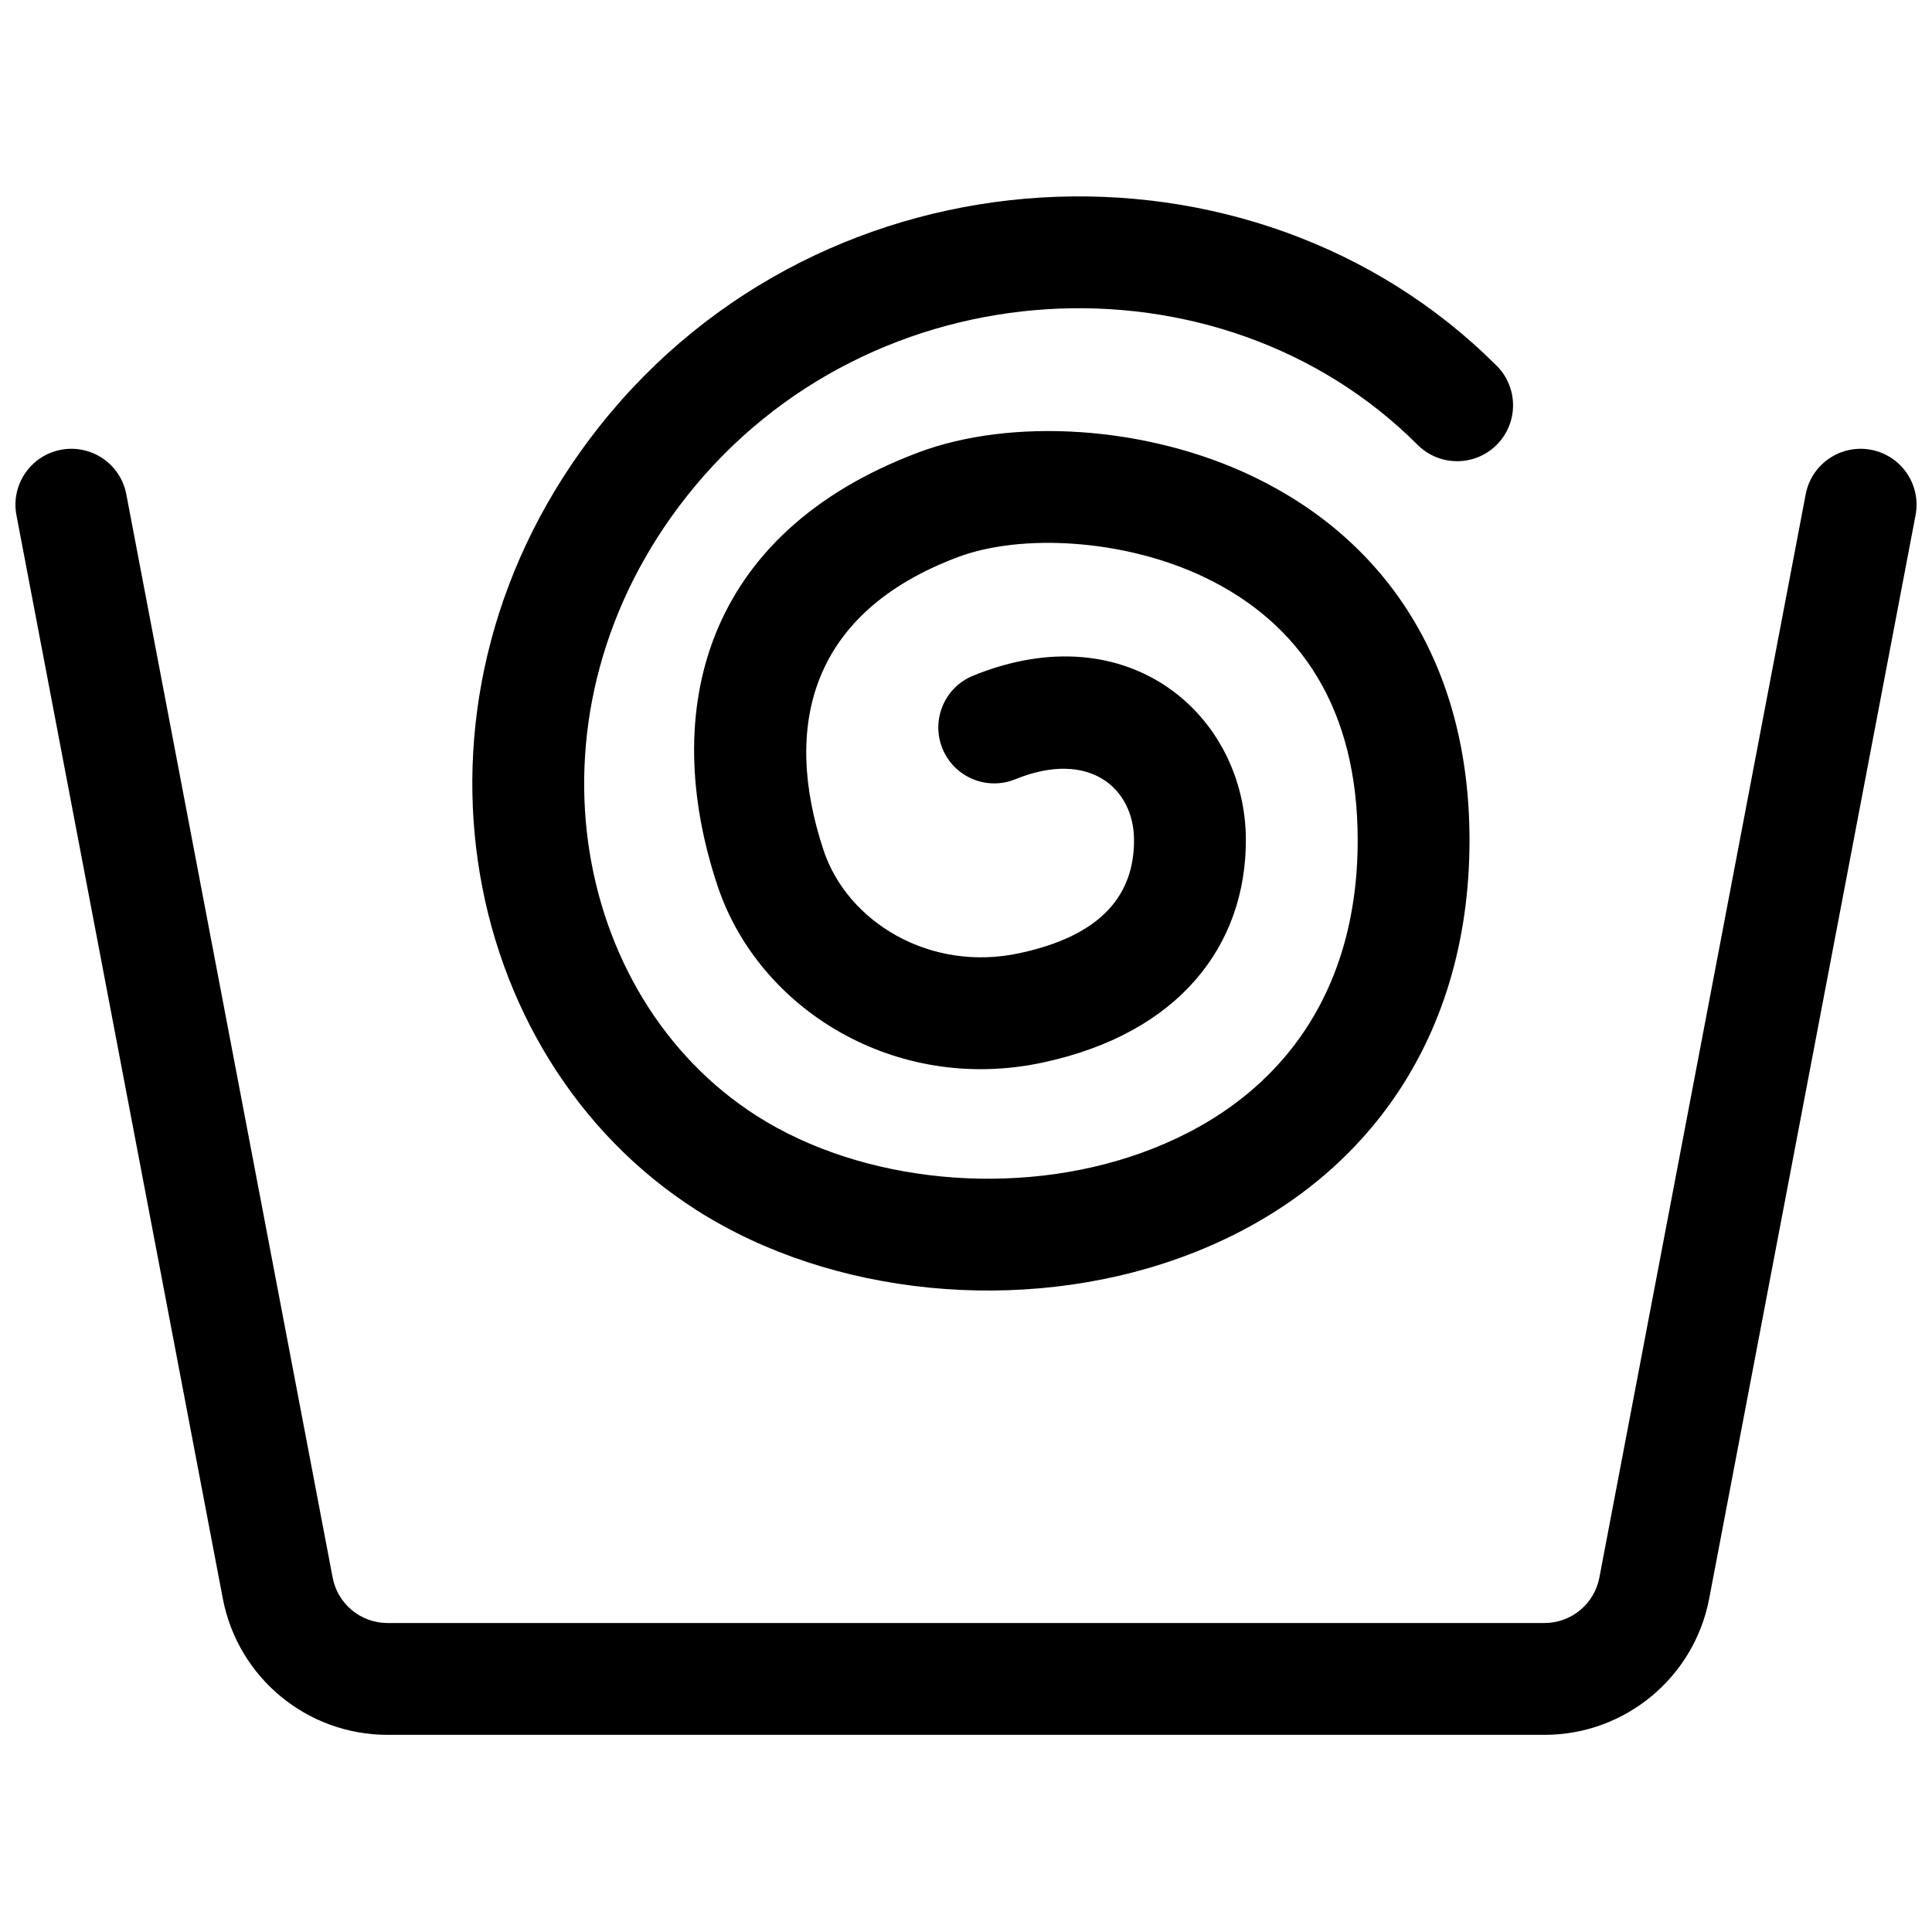 <?xml version="1.0" encoding="UTF-8"?>
<!-- Uploaded to: SVG Repo, www.svgrepo.com, Generator: SVG Repo Mixer Tools -->
<svg width="800px" height="800px" version="1.1" viewBox="144 144 512 512" xmlns="http://www.w3.org/2000/svg">
 <defs>
  <clipPath id="a">
   <path d="m148.09 196h503.81v408h-503.81z"/>
  </clipPath>
 </defs>
 <g clip-path="url(#a)">
  <path d="m622.53 274.98c1.531-8.039 9.293-13.312 17.332-11.781s13.312 9.289 11.781 17.328l-54.684 287.09c-3.992 20.965-22.324 36.137-43.668 36.137h-306.58c-21.344 0-39.676-15.172-43.668-36.137l-54.684-287.09c-1.531-8.039 3.746-15.797 11.785-17.328s15.797 3.742 17.328 11.781l54.684 287.09c1.328 6.992 7.441 12.047 14.555 12.047h306.58c7.117 0 13.227-5.055 14.559-12.047zm-81.895-34.051c5.789 5.789 5.789 15.168 0 20.957-5.785 5.785-15.168 5.785-20.957 0-52.324-52.328-144.87-48.027-193.6 13.535-45.141 57.035-30.973 132.84 18.562 164.36 27.824 17.703 68.531 21.703 101.78 9.77 35.879-12.879 57.383-41.375 57.383-82.887 0-34.57-14.918-57.371-40.582-69.672-21.234-10.18-48.551-11.66-65.348-5.359-39.09 14.656-46.609 44.727-35.598 77.754 6.277 18.84 28.016 32.305 51.797 27.238 22.262-4.742 30.461-15.766 30.461-29.961 0-13.641-11.715-24.18-31.465-16.152-7.582 3.082-16.227-0.562-19.309-8.145s0.566-16.227 8.148-19.309c41.488-16.867 72.262 10.824 72.262 43.605 0 27.707-17.461 51.18-53.926 58.945-38.988 8.305-75.168-14.105-86.086-46.852-15.449-46.352-3.66-93.512 53.309-114.88 24.453-9.172 60.148-7.238 88.562 6.383 35.77 17.148 57.41 50.219 57.41 96.398 0 54.43-29.711 93.805-77.008 110.78-41.742 14.984-92.023 10.043-127.7-12.652-64.164-40.824-82.094-136.75-25.895-207.76 59.828-75.586 173.05-80.848 237.79-16.102z"/>
 </g>
</svg>